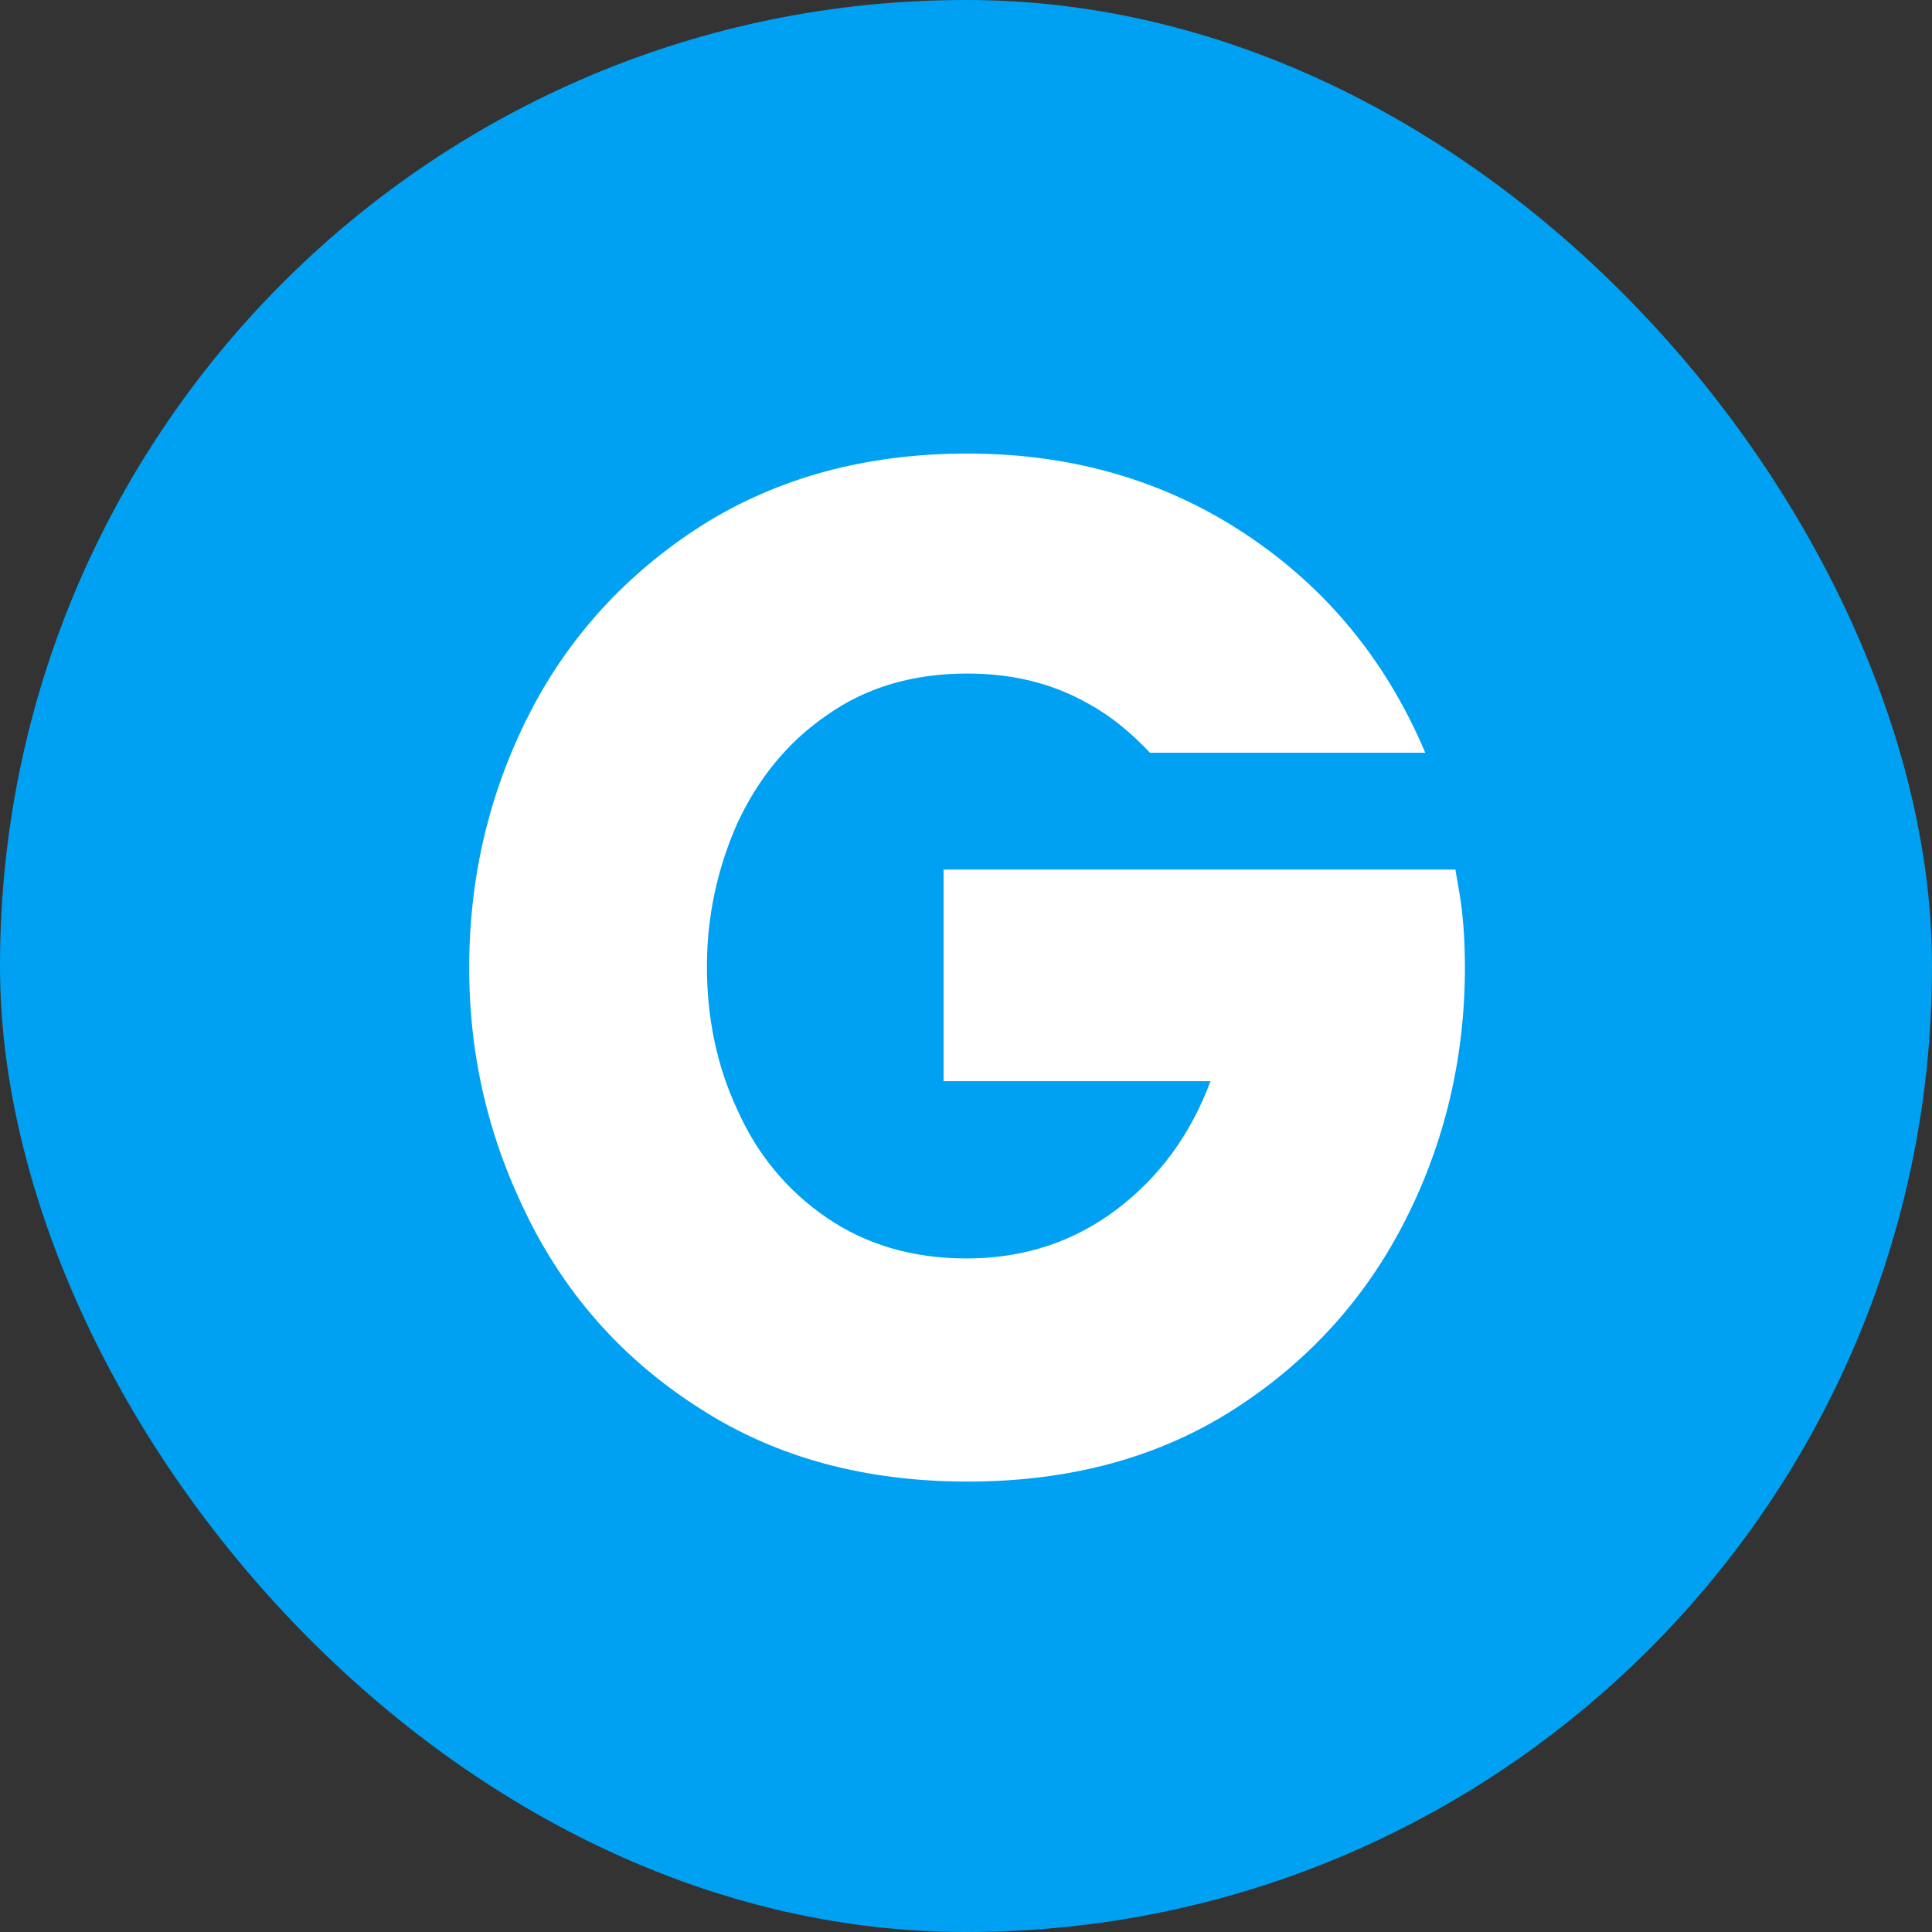 <svg viewBox="0 0 18.53 18.53" xmlns="http://www.w3.org/2000/svg" data-name="Calque 2" id="Calque_2">
  <rect x="0" y="0" width="18.53" height="18.53" fill="#333333" stroke="none"/>
  <defs>
    <style>
      .cls-1 {
        fill: #fff;
      }

      .cls-2 {
        fill: #00a1f2;
      }
    </style>
  </defs>
  <g data-name="Calque 1" id="Calque_1-2">
    <g data-name="Calque 1-2" id="Calque_1-2">
      <rect ry="9.26" rx="9.26" height="18.53" width="18.53" y="0" x="0" class="cls-2"></rect>
      <path d="M13.96,8.34h-4.91v2.03h2.56c-.19.51-.49.92-.9,1.23s-.89.47-1.44.47c-.51,0-.96-.13-1.34-.39s-.67-.61-.86-1.04c-.2-.43-.29-.89-.29-1.37s.1-.94.29-1.37c.2-.43.48-.78.86-1.04.38-.27.83-.4,1.35-.4.42,0,.81.09,1.16.29.22.12.41.28.59.47h2.64c-.35-.83-.89-1.52-1.64-2.04-.79-.55-1.71-.83-2.75-.83-.97,0-1.82.23-2.55.69-.72.46-1.28,1.07-1.66,1.82s-.57,1.56-.57,2.42.19,1.65.57,2.41.93,1.37,1.66,1.83c.72.46,1.57.69,2.55.69s1.83-.23,2.55-.69,1.27-1.07,1.65-1.82.57-1.56.57-2.42c0-.29-.02-.54-.06-.76l-.03-.17h0Z" class="cls-1"></path>
    </g>
  </g>
</svg>